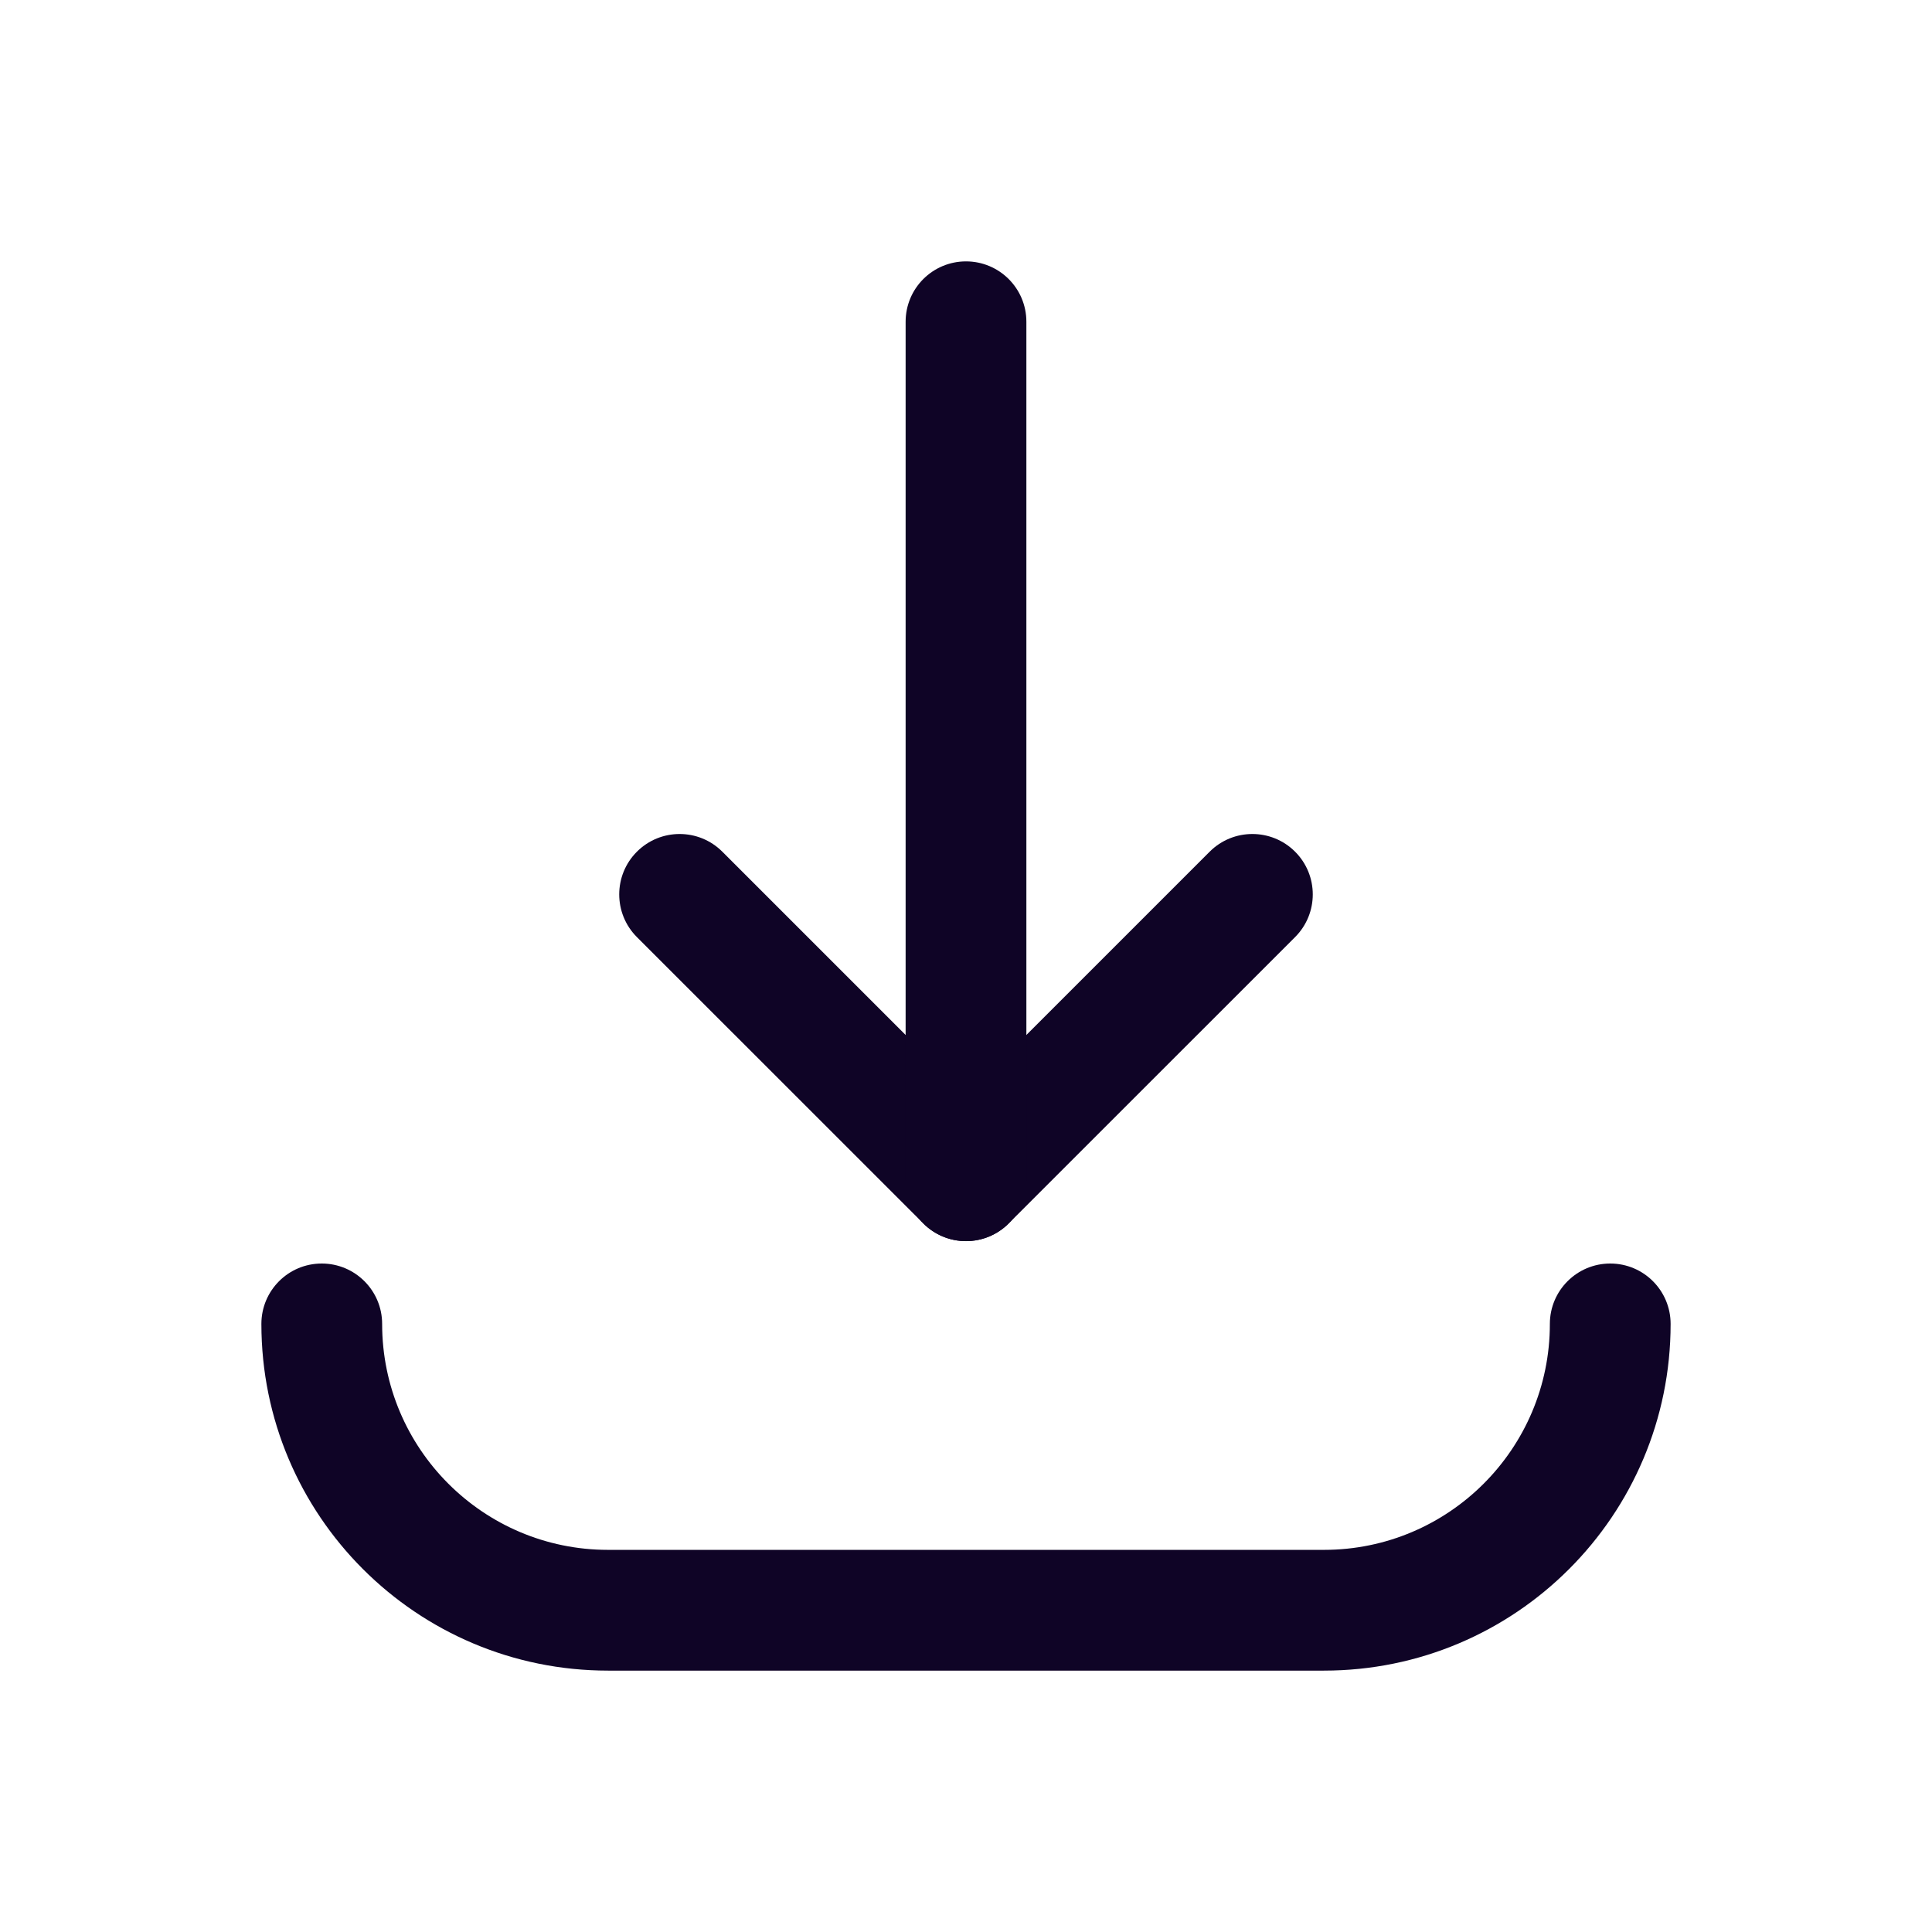 <svg width="24" height="24" viewBox="0 0 24 24" fill="none" xmlns="http://www.w3.org/2000/svg">
<path fill-rule="evenodd" clip-rule="evenodd" d="M7.912 10.58C8.205 10.287 8.68 10.287 8.973 10.58L12 13.607L15.027 10.58C15.32 10.287 15.795 10.287 16.088 10.58C16.381 10.873 16.381 11.348 16.088 11.641L12.53 15.198C12.237 15.491 11.762 15.491 11.47 15.198L7.912 11.641C7.619 11.348 7.619 10.873 7.912 10.58Z" fill="#0F0426"/>
<path fill-rule="evenodd" clip-rule="evenodd" d="M12 3.247C12.414 3.247 12.75 3.582 12.75 3.997V14.668C12.75 15.082 12.414 15.418 12 15.418C11.586 15.418 11.25 15.082 11.25 14.668V3.997C11.25 3.582 11.586 3.247 12 3.247Z" fill="#0F0426"/>
<path fill-rule="evenodd" clip-rule="evenodd" d="M3.997 15.696C4.411 15.696 4.747 16.032 4.747 16.446C4.747 17.996 6.004 19.253 7.554 19.253H16.446C17.996 19.253 19.253 17.996 19.253 16.446C19.253 16.032 19.589 15.696 20.003 15.696C20.418 15.696 20.753 16.032 20.753 16.446C20.753 18.825 18.825 20.753 16.446 20.753H7.554C5.175 20.753 3.247 18.825 3.247 16.446C3.247 16.032 3.582 15.696 3.997 15.696Z" fill="#0F0426"/>
</svg>
